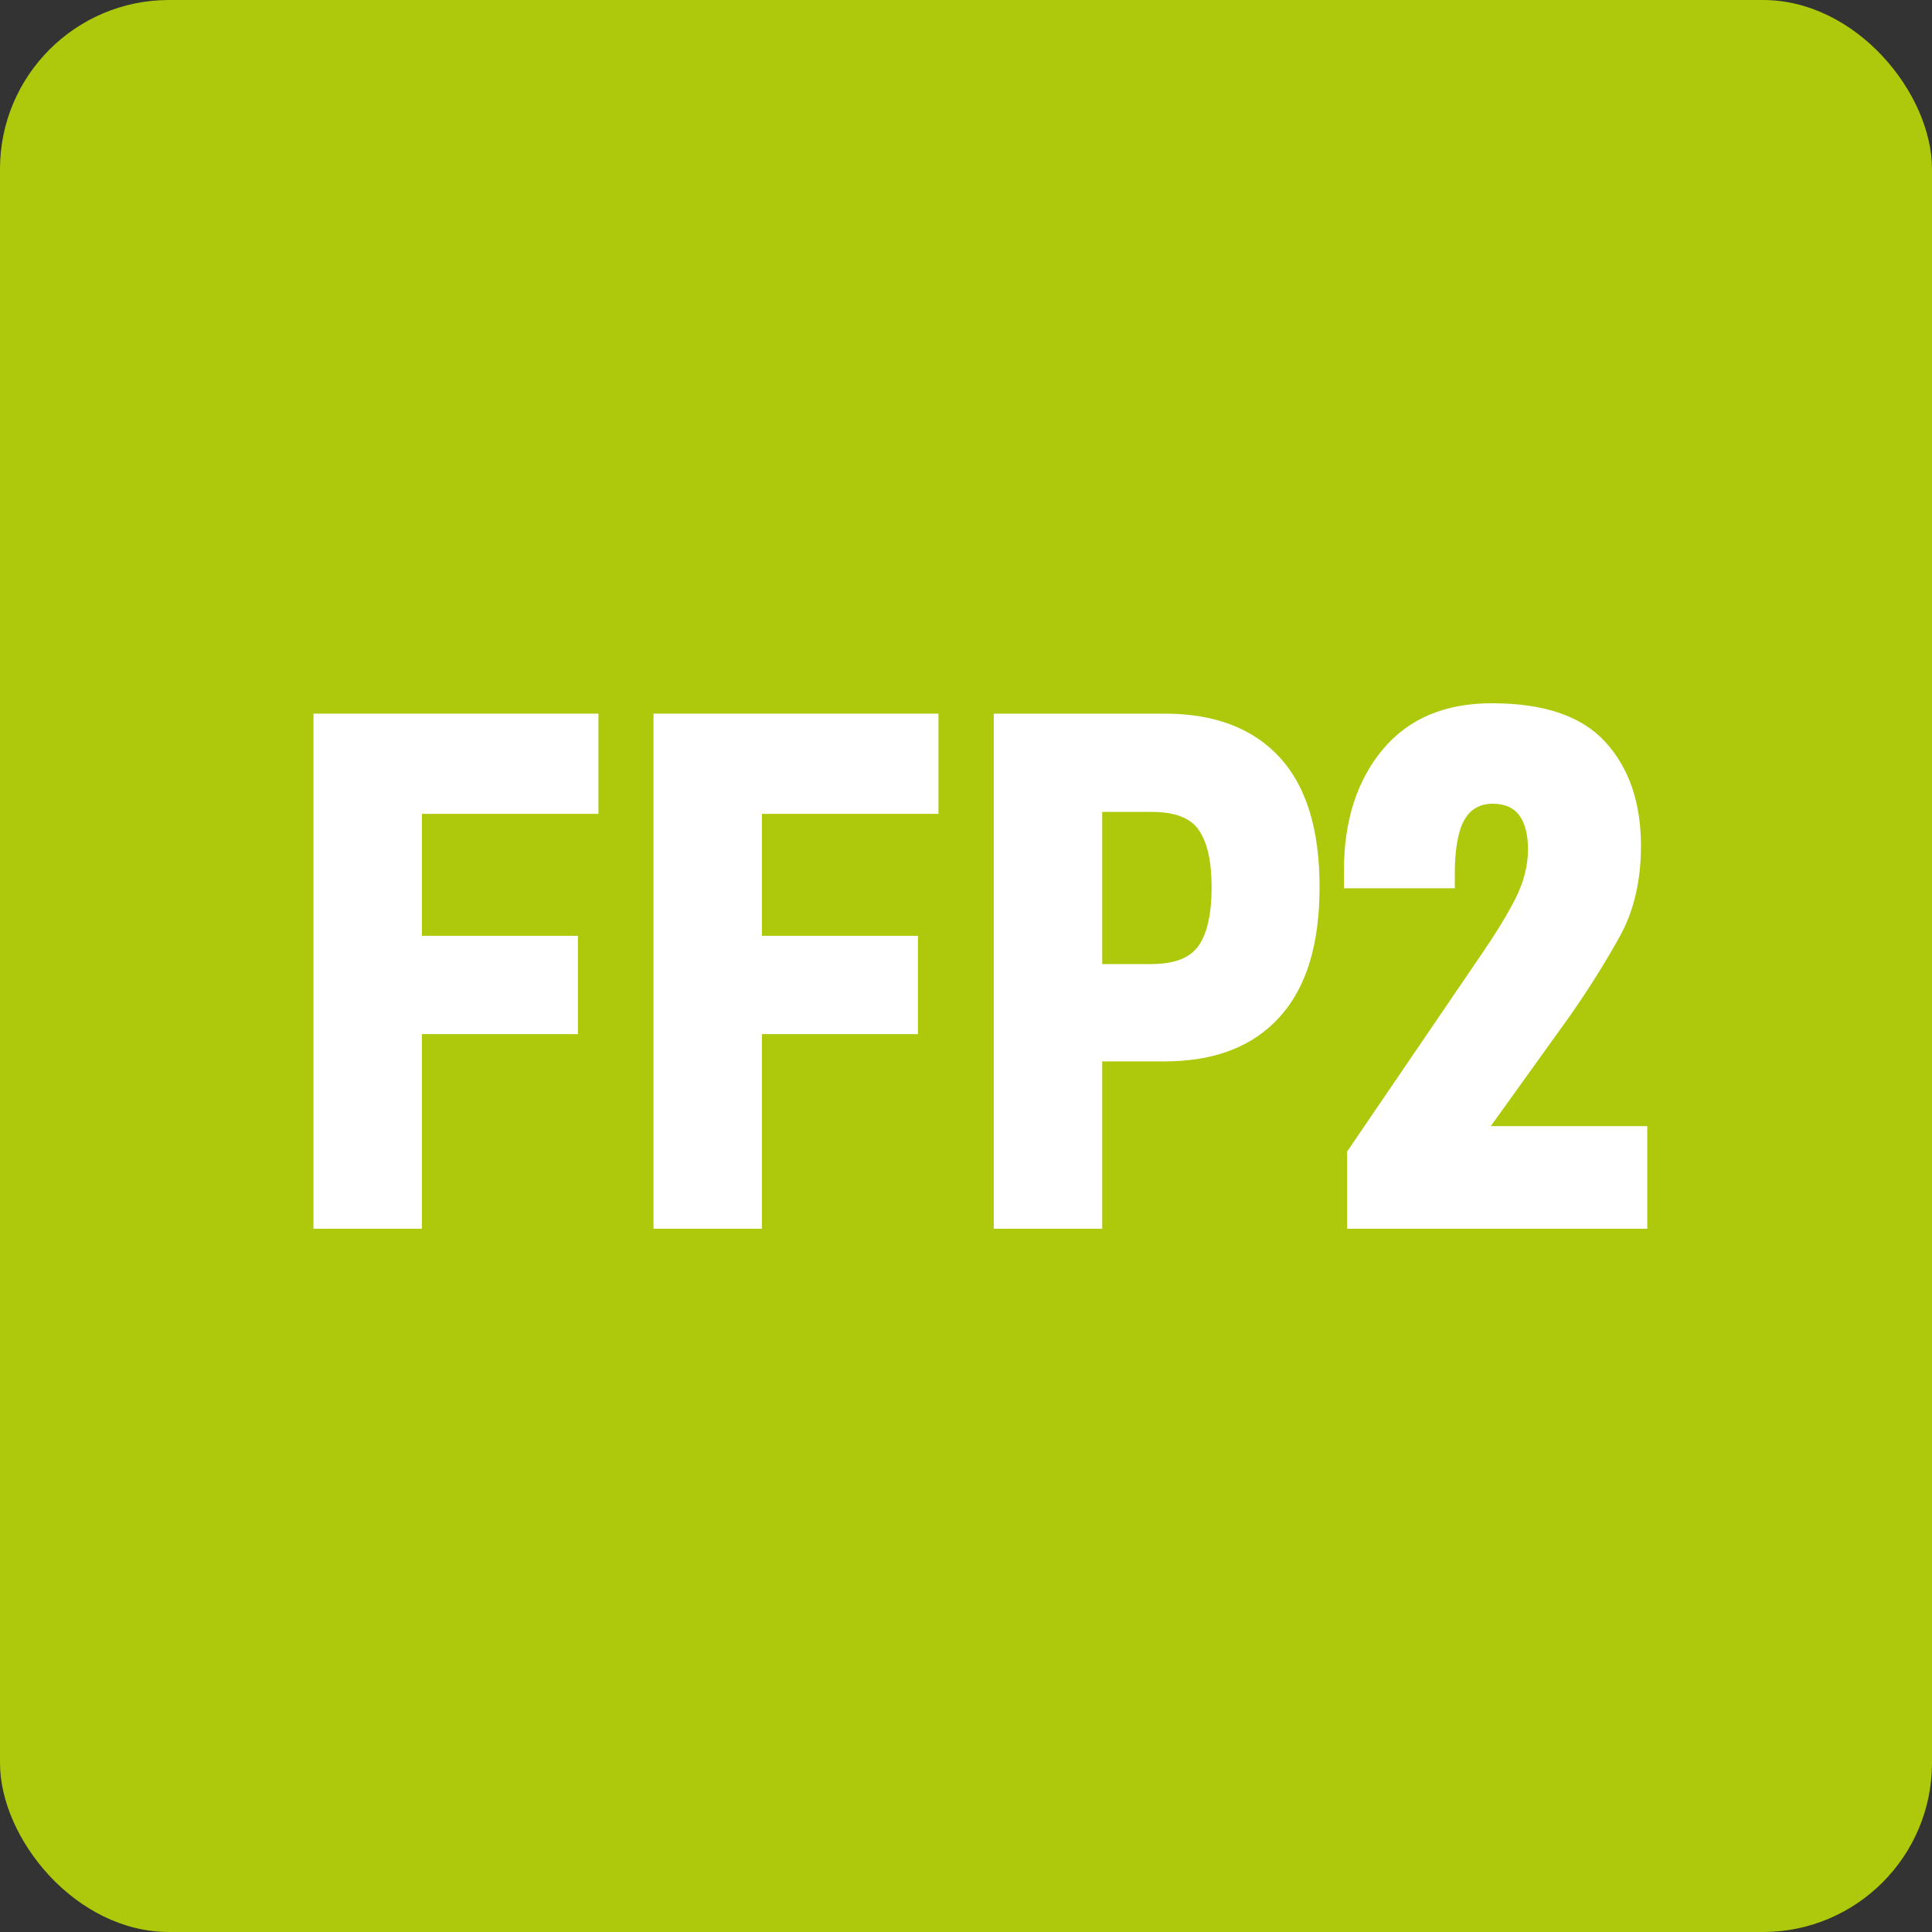 <?xml version="1.0" encoding="UTF-8"?>
<svg id="křivky" xmlns="http://www.w3.org/2000/svg" viewBox="0 0 80 80">
  <rect x="0" y="0" width="80" height="80" fill="#333333" stroke="none"/>
  <defs>
    <style>
      .cls-1 {
        fill: #fff;
      }

      .cls-1, .cls-2 {
        stroke-width: 0px;
      }

      .cls-2 {
        fill: #aec90b;
      }
    </style>
  </defs>
  <rect class="cls-2" width="80" height="80" rx="7" ry="7"/>
  <g>
    <path class="cls-1" d="m12.98,29.55h11.8v4.15h-7.31v5.05h6.46v4.07h-6.46v8.06h-4.49v-21.33Z"/>
    <path class="cls-1" d="m27.06,29.55h11.8v4.15h-7.31v5.05h6.46v4.07h-6.46v8.06h-4.49v-21.33Z"/>
    <path class="cls-1" d="m41.15,29.55h7.08c2.05,0,3.64.6,4.75,1.8s1.66,2.99,1.66,5.38-.55,4.17-1.66,5.39-2.69,1.83-4.76,1.83h-2.58v6.93h-4.49v-21.33Zm6.53,10.37c.95,0,1.61-.26,1.96-.77s.53-1.32.53-2.41-.18-1.86-.53-2.37-1-.75-1.96-.75h-2.04v6.3h2.04Z"/>
    <path class="cls-1" d="m55.77,47.7l5.62-8.25c.56-.82,1.02-1.57,1.36-2.24s.52-1.35.52-2.04c0-.59-.11-1.05-.34-1.38s-.6-.51-1.12-.51-.93.23-1.18.68-.39,1.19-.39,2.22v.6h-4.59v-.73c0-2.07.54-3.74,1.61-5.02s2.58-1.91,4.52-1.91c2.15,0,3.71.53,4.69,1.6s1.47,2.49,1.48,4.28c0,1.46-.29,2.71-.87,3.76s-1.27,2.16-2.09,3.33l-3.26,4.54h6.48v4.25h-12.43v-3.18Z"/>
  </g>
</svg>